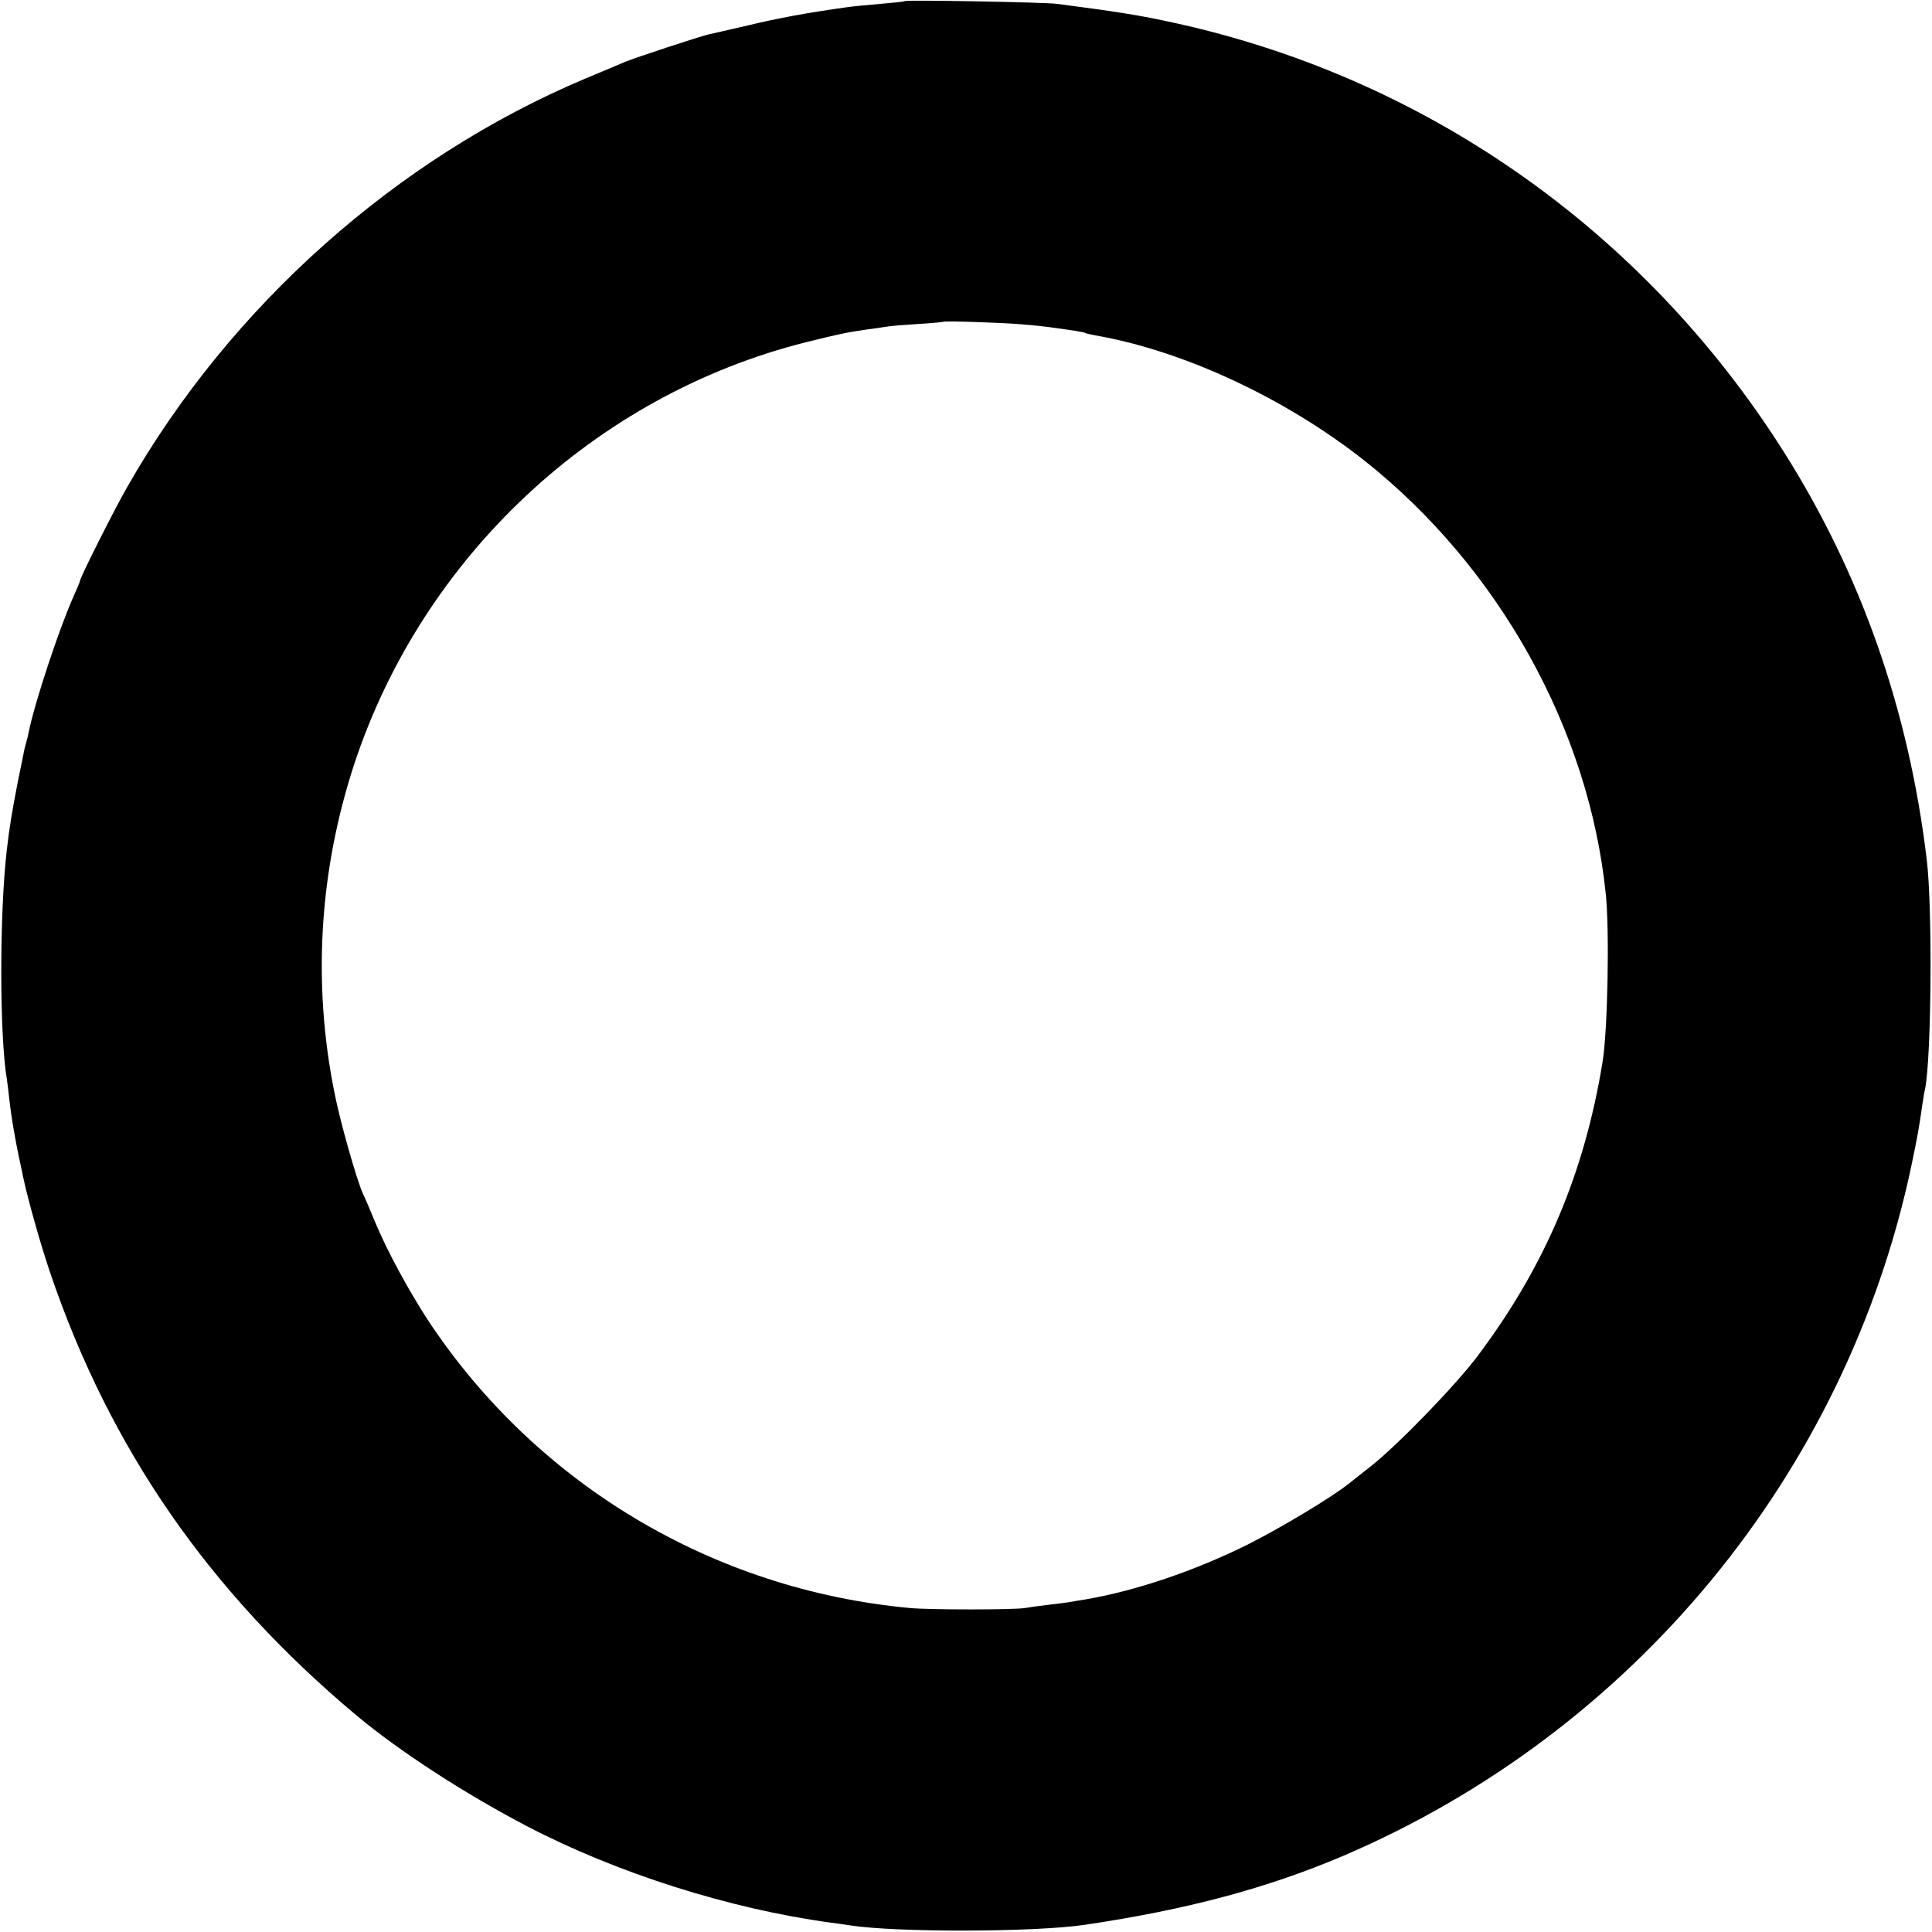 <?xml version="1.0" standalone="no"?>
<!DOCTYPE svg PUBLIC "-//W3C//DTD SVG 20010904//EN"
 "http://www.w3.org/TR/2001/REC-SVG-20010904/DTD/svg10.dtd">
<svg version="1.0" xmlns="http://www.w3.org/2000/svg"
 width="700pt" height="700pt" viewBox="0 0 700 700"
 preserveAspectRatio="xMidYMid meet">
<g transform="translate(0,700) scale(0.1,-0.1)"
fill="#000000" stroke="none">
<path d="M3278 6996 c-1 -2 -41 -6 -88 -10 -47 -4 -101 -9 -120 -12 -139 -19
-252 -40 -360 -66 -69 -16 -134 -31 -144 -33 -27 -6 -265 -84 -301 -99 -16 -7
-82 -35 -145 -61 -683 -288 -1284 -823 -1657 -1476 -47 -81 -173 -332 -173
-343 0 -3 -11 -29 -24 -58 -52 -116 -142 -389 -162 -491 -2 -10 -6 -27 -9 -37
-3 -10 -8 -29 -10 -42 -3 -13 -11 -57 -20 -98 -22 -115 -30 -160 -41 -255 -26
-230 -26 -667 1 -826 2 -13 6 -46 9 -74 9 -78 23 -156 51 -285 18 -83 62 -239
98 -345 216 -634 574 -1152 1107 -1599 158 -132 394 -285 620 -403 326 -170
733 -299 1099 -349 25 -3 57 -8 71 -10 167 -26 668 -25 850 2 372 55 662 133
937 250 1050 449 1820 1383 2057 2494 23 110 29 142 41 228 3 20 7 46 10 57
23 115 27 657 6 830 -65 543 -238 1035 -518 1478 -512 809 -1313 1367 -2240
1561 -97 21 -186 35 -393 62 -47 6 -546 15 -552 10z m422 -1171 c41 -3 86 -8
100 -10 88 -12 126 -18 131 -21 3 -2 20 -6 37 -9 322 -56 691 -229 977 -455
485 -385 812 -971 873 -1569 14 -132 7 -500 -12 -611 -66 -402 -208 -737 -450
-1060 -78 -105 -285 -319 -386 -400 -36 -28 -72 -57 -81 -64 -62 -50 -245
-160 -368 -222 -191 -95 -406 -168 -588 -199 -18 -3 -45 -7 -60 -10 -16 -2
-50 -7 -78 -10 -27 -3 -63 -8 -80 -11 -37 -7 -351 -7 -420 0 -710 66 -1348
447 -1740 1036 -73 111 -151 255 -195 360 -17 41 -37 89 -45 105 -23 51 -84
265 -104 370 -79 395 -54 800 72 1185 248 753 873 1338 1637 1530 121 30 145
35 219 46 25 3 57 8 71 10 14 3 66 7 115 10 50 3 91 7 92 8 4 4 215 -3 283 -9z"/>
</g>
</svg>
